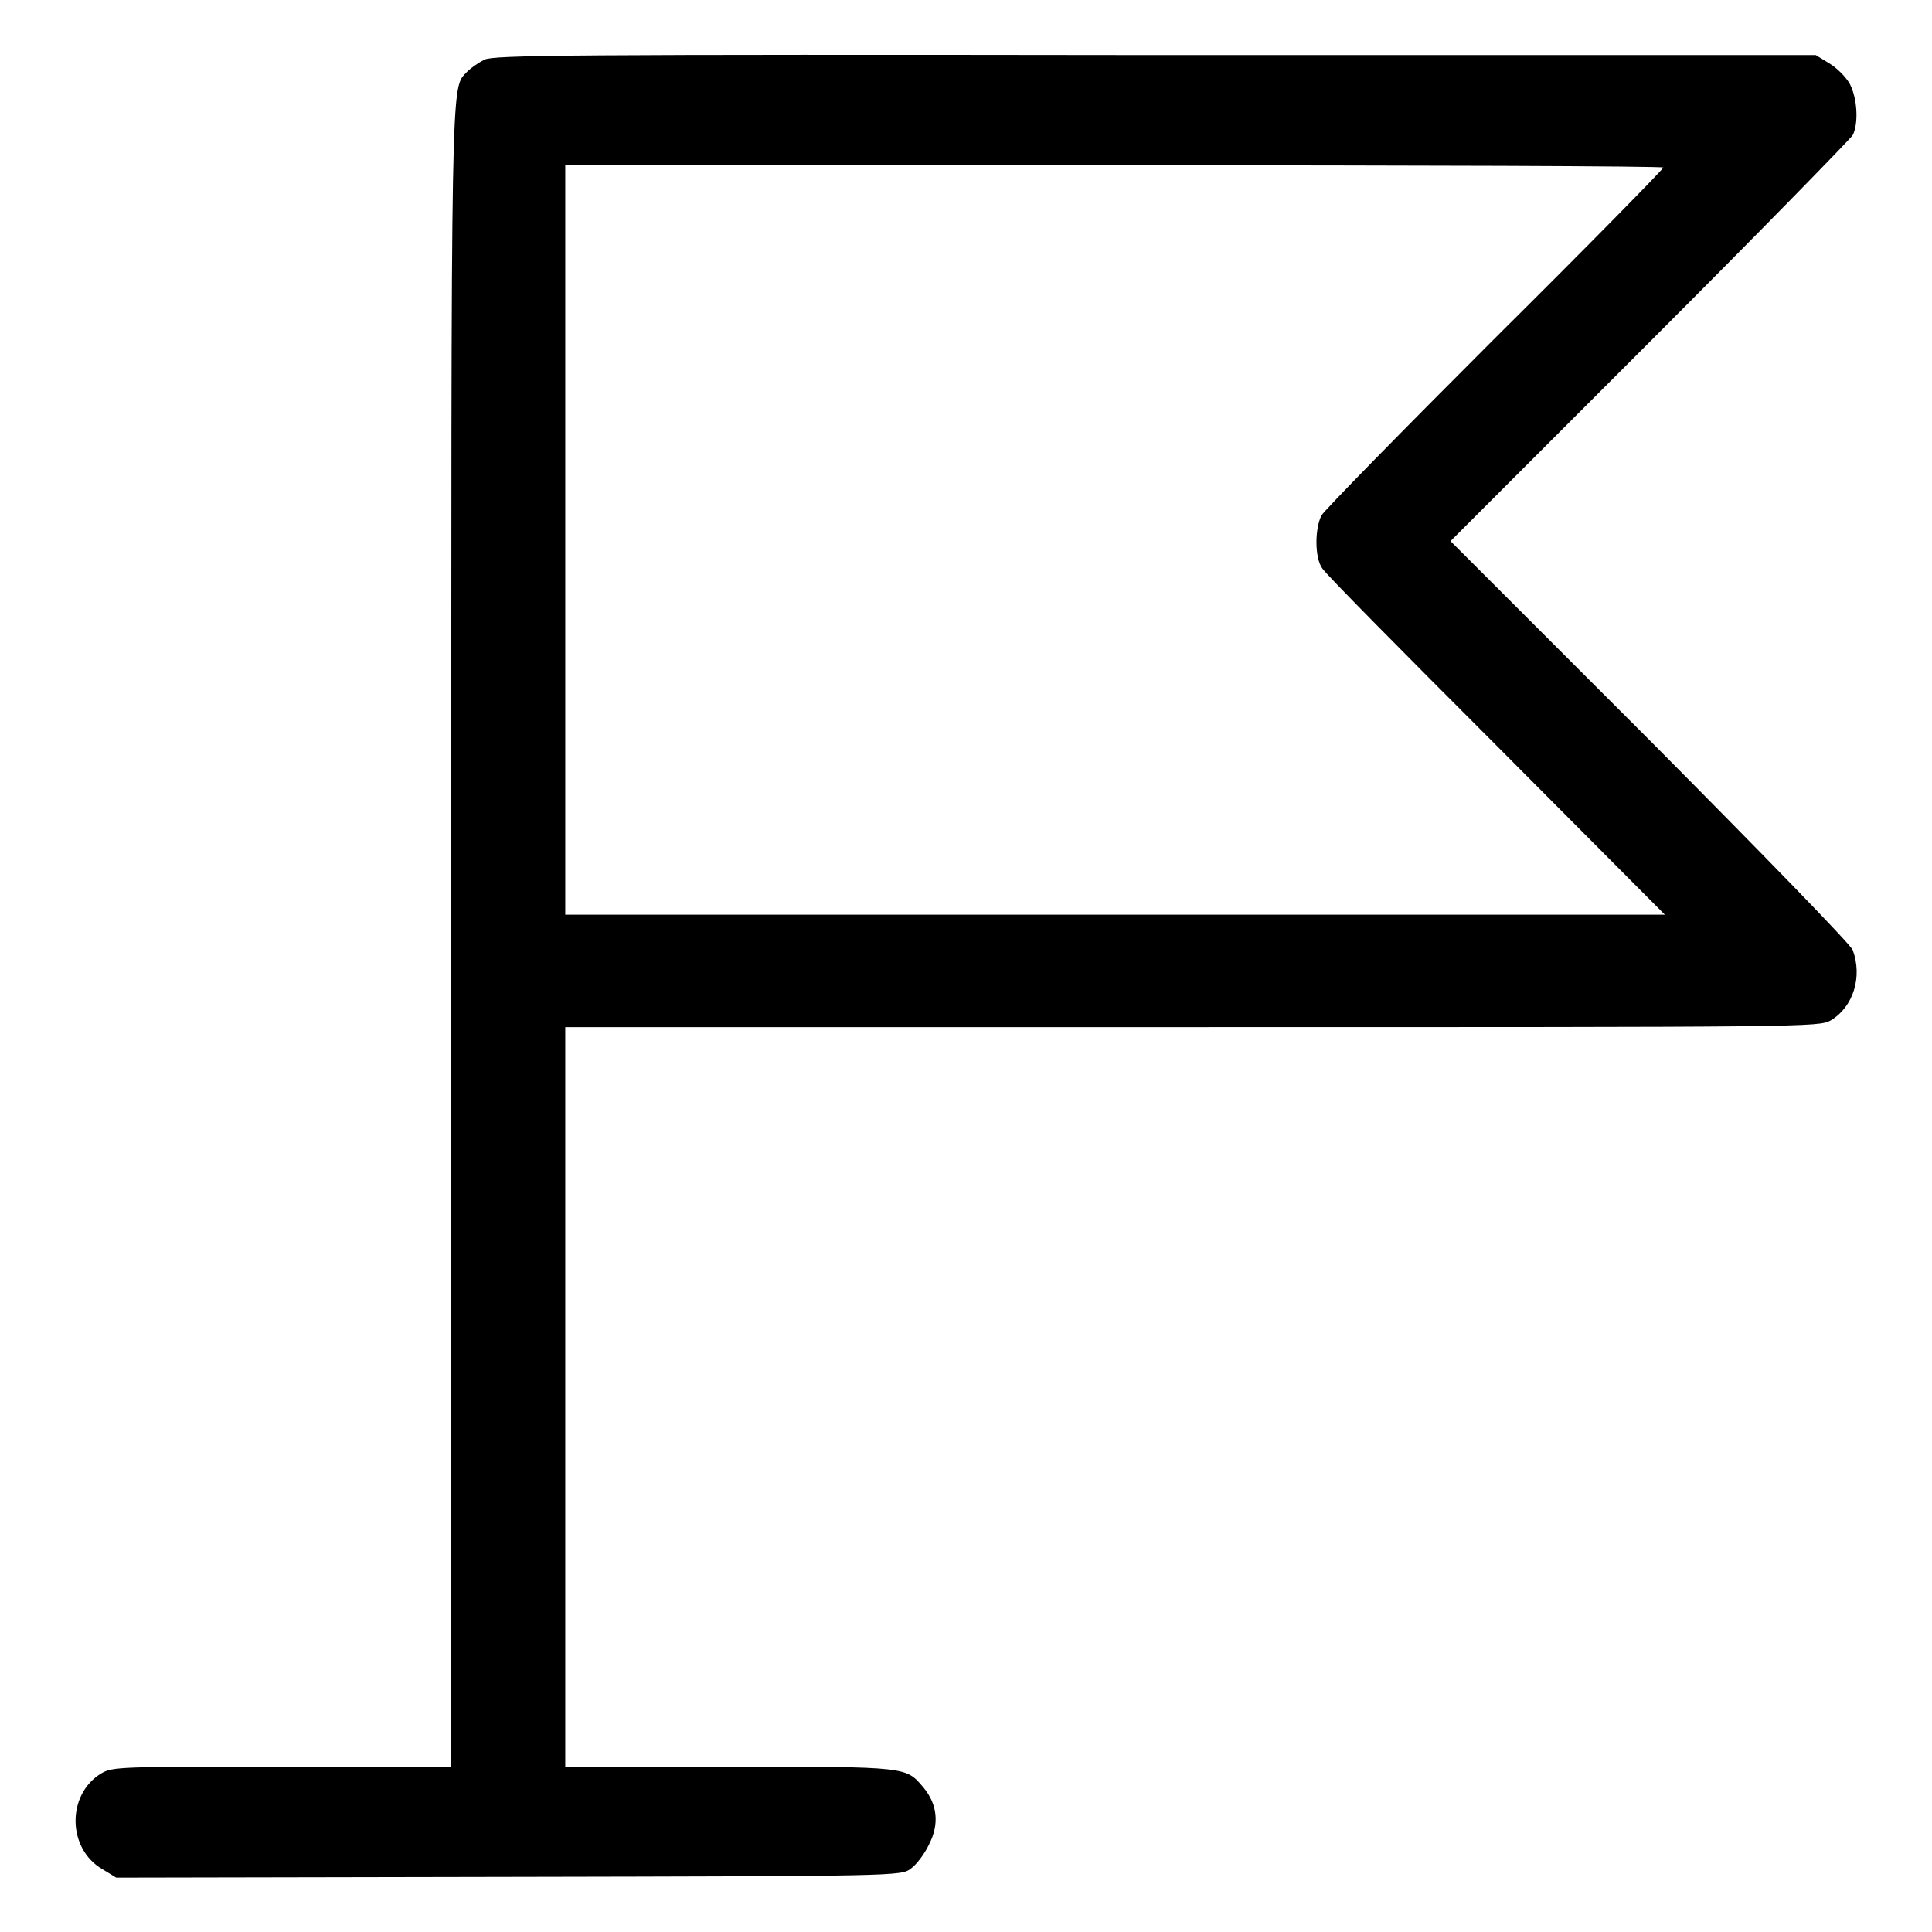 <?xml version="1.0" encoding="utf-8"?>
<!-- Svg Vector Icons : http://www.onlinewebfonts.com/icon -->
<!DOCTYPE svg PUBLIC "-//W3C//DTD SVG 1.1//EN" "http://www.w3.org/Graphics/SVG/1.1/DTD/svg11.dtd">
<svg version="1.1" xmlns="http://www.w3.org/2000/svg" xmlns:xlink="http://www.w3.org/1999/xlink" x="0px" y="0px" viewBox="0 0 256 256" enable-background="new 0 0 256 256" xml:space="preserve">
<g><g><g><path fill="#000000" d="M64.2,7.9c-0.8,0.4-1.8,1.1-2.3,1.6c-2.2,2.4-2.1-2-2.1,114.5v110.1H37.4c-21.5,0-22.5,0-24,0.9c-4.6,2.8-4.5,10,0.2,12.7l1.8,1.1l52-0.1c51.6-0.1,52-0.1,53.3-1.1c0.7-0.5,1.8-1.9,2.4-3.2c1.4-2.7,1.1-5.3-0.7-7.5c-2.4-2.8-1.8-2.8-25.7-2.8H74.9v-49v-49H158c82,0,83,0,84.6-0.9c3-1.8,4.2-5.8,2.9-9.3c-0.2-0.7-12.4-13.2-26.9-27.8l-26.4-26.4l26.4-26.4c14.5-14.5,26.6-26.9,26.9-27.4c0.8-1.6,0.6-4.9-0.4-6.8c-0.5-0.9-1.7-2.1-2.7-2.7l-1.8-1.1h-87.4C74.7,7.2,65.5,7.3,64.2,7.9z M220.4,22.2c0,0.2-10,10.4-22.3,22.6c-12.3,12.3-22.6,22.8-23,23.5c-0.9,1.8-0.9,5.6,0.1,7c0.4,0.7,10.9,11.3,23.1,23.5l22.3,22.4h-72.9H74.9V71.6V21.9h72.7C187.7,21.9,220.4,22,220.4,22.2z"/></g></g></g>
</svg>